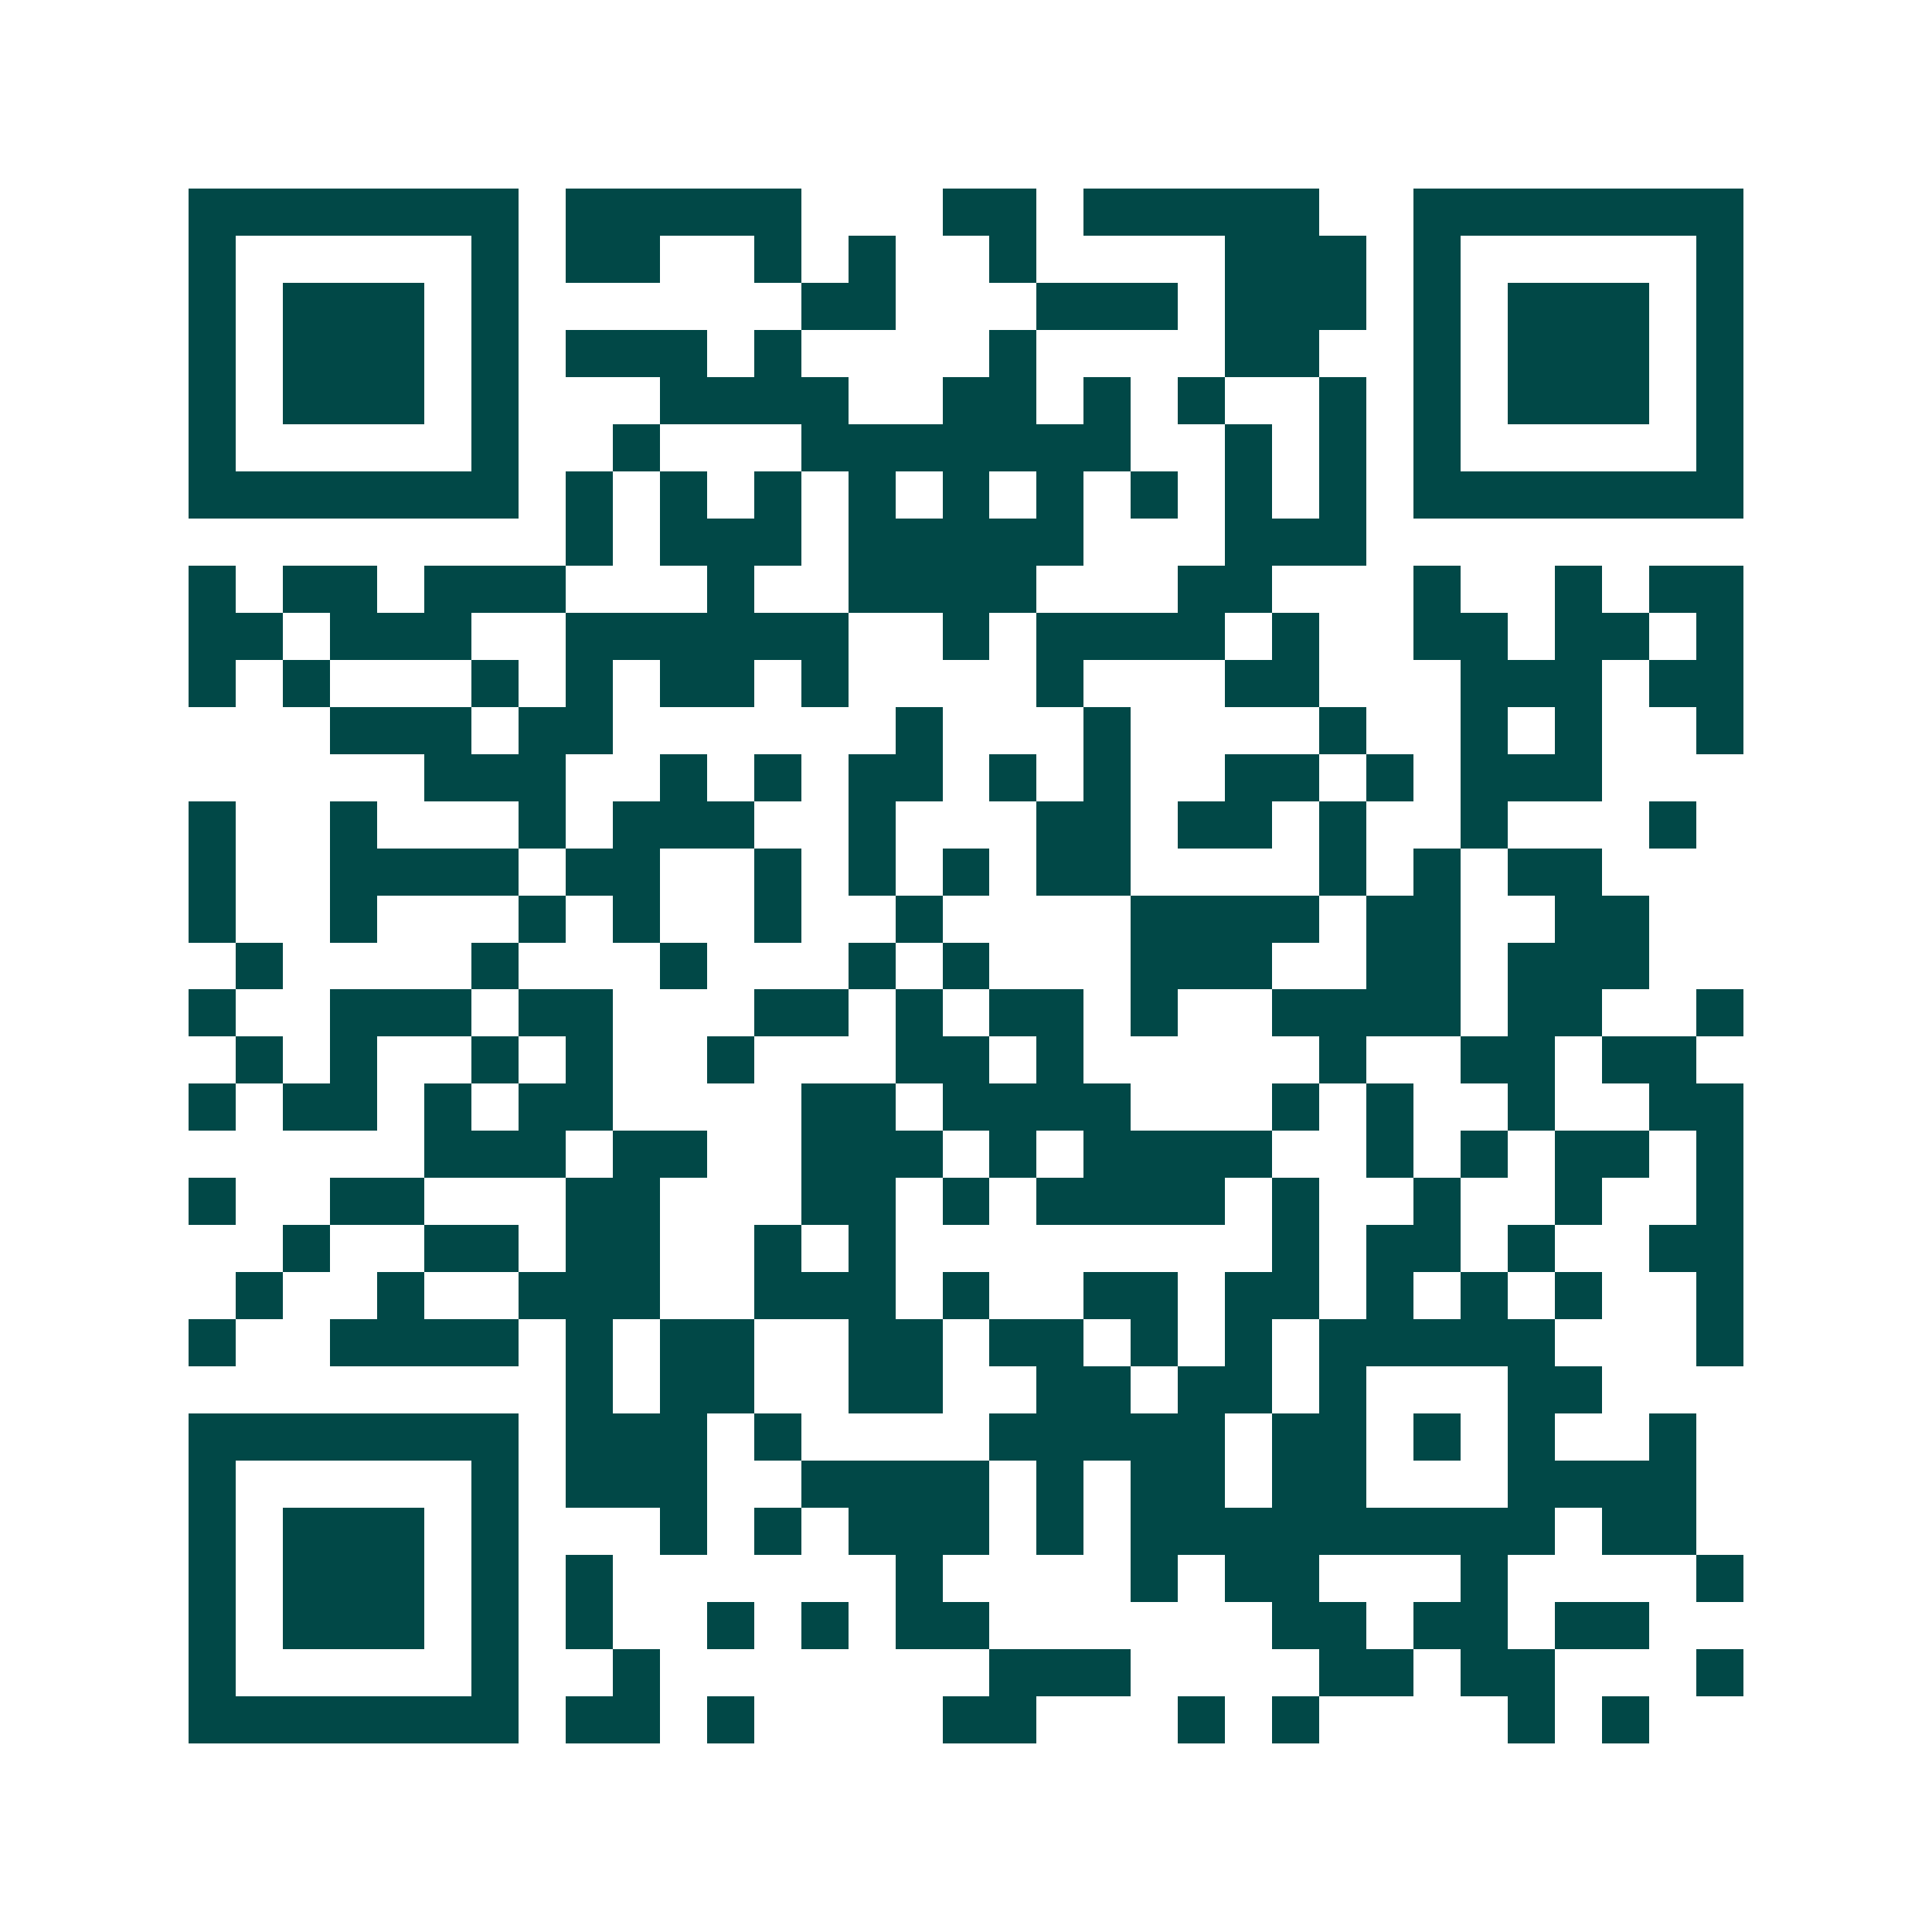 <svg xmlns="http://www.w3.org/2000/svg" width="200" height="200" viewBox="0 0 41 41" shape-rendering="crispEdges"><path fill="#ffffff" d="M0 0h41v41H0z"/><path stroke="#014847" d="M4 4.5h7m1 0h5m3 0h2m1 0h5m2 0h7M4 5.5h1m5 0h1m1 0h2m2 0h1m1 0h1m2 0h1m4 0h3m1 0h1m5 0h1M4 6.5h1m1 0h3m1 0h1m6 0h2m3 0h3m1 0h3m1 0h1m1 0h3m1 0h1M4 7.5h1m1 0h3m1 0h1m1 0h3m1 0h1m4 0h1m4 0h2m2 0h1m1 0h3m1 0h1M4 8.5h1m1 0h3m1 0h1m3 0h4m2 0h2m1 0h1m1 0h1m2 0h1m1 0h1m1 0h3m1 0h1M4 9.5h1m5 0h1m2 0h1m3 0h7m2 0h1m1 0h1m1 0h1m5 0h1M4 10.5h7m1 0h1m1 0h1m1 0h1m1 0h1m1 0h1m1 0h1m1 0h1m1 0h1m1 0h1m1 0h7M12 11.5h1m1 0h3m1 0h5m3 0h3M4 12.5h1m1 0h2m1 0h3m3 0h1m2 0h4m3 0h2m3 0h1m2 0h1m1 0h2M4 13.5h2m1 0h3m2 0h6m2 0h1m1 0h4m1 0h1m2 0h2m1 0h2m1 0h1M4 14.5h1m1 0h1m3 0h1m1 0h1m1 0h2m1 0h1m4 0h1m3 0h2m3 0h3m1 0h2M7 15.5h3m1 0h2m6 0h1m3 0h1m4 0h1m2 0h1m1 0h1m2 0h1M9 16.5h3m2 0h1m1 0h1m1 0h2m1 0h1m1 0h1m2 0h2m1 0h1m1 0h3M4 17.5h1m2 0h1m3 0h1m1 0h3m2 0h1m3 0h2m1 0h2m1 0h1m2 0h1m3 0h1M4 18.5h1m2 0h4m1 0h2m2 0h1m1 0h1m1 0h1m1 0h2m4 0h1m1 0h1m1 0h2M4 19.5h1m2 0h1m3 0h1m1 0h1m2 0h1m2 0h1m4 0h4m1 0h2m2 0h2M5 20.5h1m4 0h1m3 0h1m3 0h1m1 0h1m3 0h3m2 0h2m1 0h3M4 21.5h1m2 0h3m1 0h2m3 0h2m1 0h1m1 0h2m1 0h1m2 0h4m1 0h2m2 0h1M5 22.5h1m1 0h1m2 0h1m1 0h1m2 0h1m3 0h2m1 0h1m5 0h1m2 0h2m1 0h2M4 23.5h1m1 0h2m1 0h1m1 0h2m4 0h2m1 0h4m3 0h1m1 0h1m2 0h1m2 0h2M9 24.5h3m1 0h2m2 0h3m1 0h1m1 0h4m2 0h1m1 0h1m1 0h2m1 0h1M4 25.5h1m2 0h2m3 0h2m3 0h2m1 0h1m1 0h4m1 0h1m2 0h1m2 0h1m2 0h1M6 26.5h1m2 0h2m1 0h2m2 0h1m1 0h1m8 0h1m1 0h2m1 0h1m2 0h2M5 27.5h1m2 0h1m2 0h3m2 0h3m1 0h1m2 0h2m1 0h2m1 0h1m1 0h1m1 0h1m2 0h1M4 28.5h1m2 0h4m1 0h1m1 0h2m2 0h2m1 0h2m1 0h1m1 0h1m1 0h5m3 0h1M12 29.5h1m1 0h2m2 0h2m2 0h2m1 0h2m1 0h1m3 0h2M4 30.5h7m1 0h3m1 0h1m4 0h5m1 0h2m1 0h1m1 0h1m2 0h1M4 31.5h1m5 0h1m1 0h3m2 0h4m1 0h1m1 0h2m1 0h2m3 0h4M4 32.5h1m1 0h3m1 0h1m3 0h1m1 0h1m1 0h3m1 0h1m1 0h9m1 0h2M4 33.5h1m1 0h3m1 0h1m1 0h1m6 0h1m4 0h1m1 0h2m3 0h1m4 0h1M4 34.5h1m1 0h3m1 0h1m1 0h1m2 0h1m1 0h1m1 0h2m6 0h2m1 0h2m1 0h2M4 35.5h1m5 0h1m2 0h1m7 0h3m4 0h2m1 0h2m3 0h1M4 36.5h7m1 0h2m1 0h1m4 0h2m3 0h1m1 0h1m4 0h1m1 0h1"/></svg>
